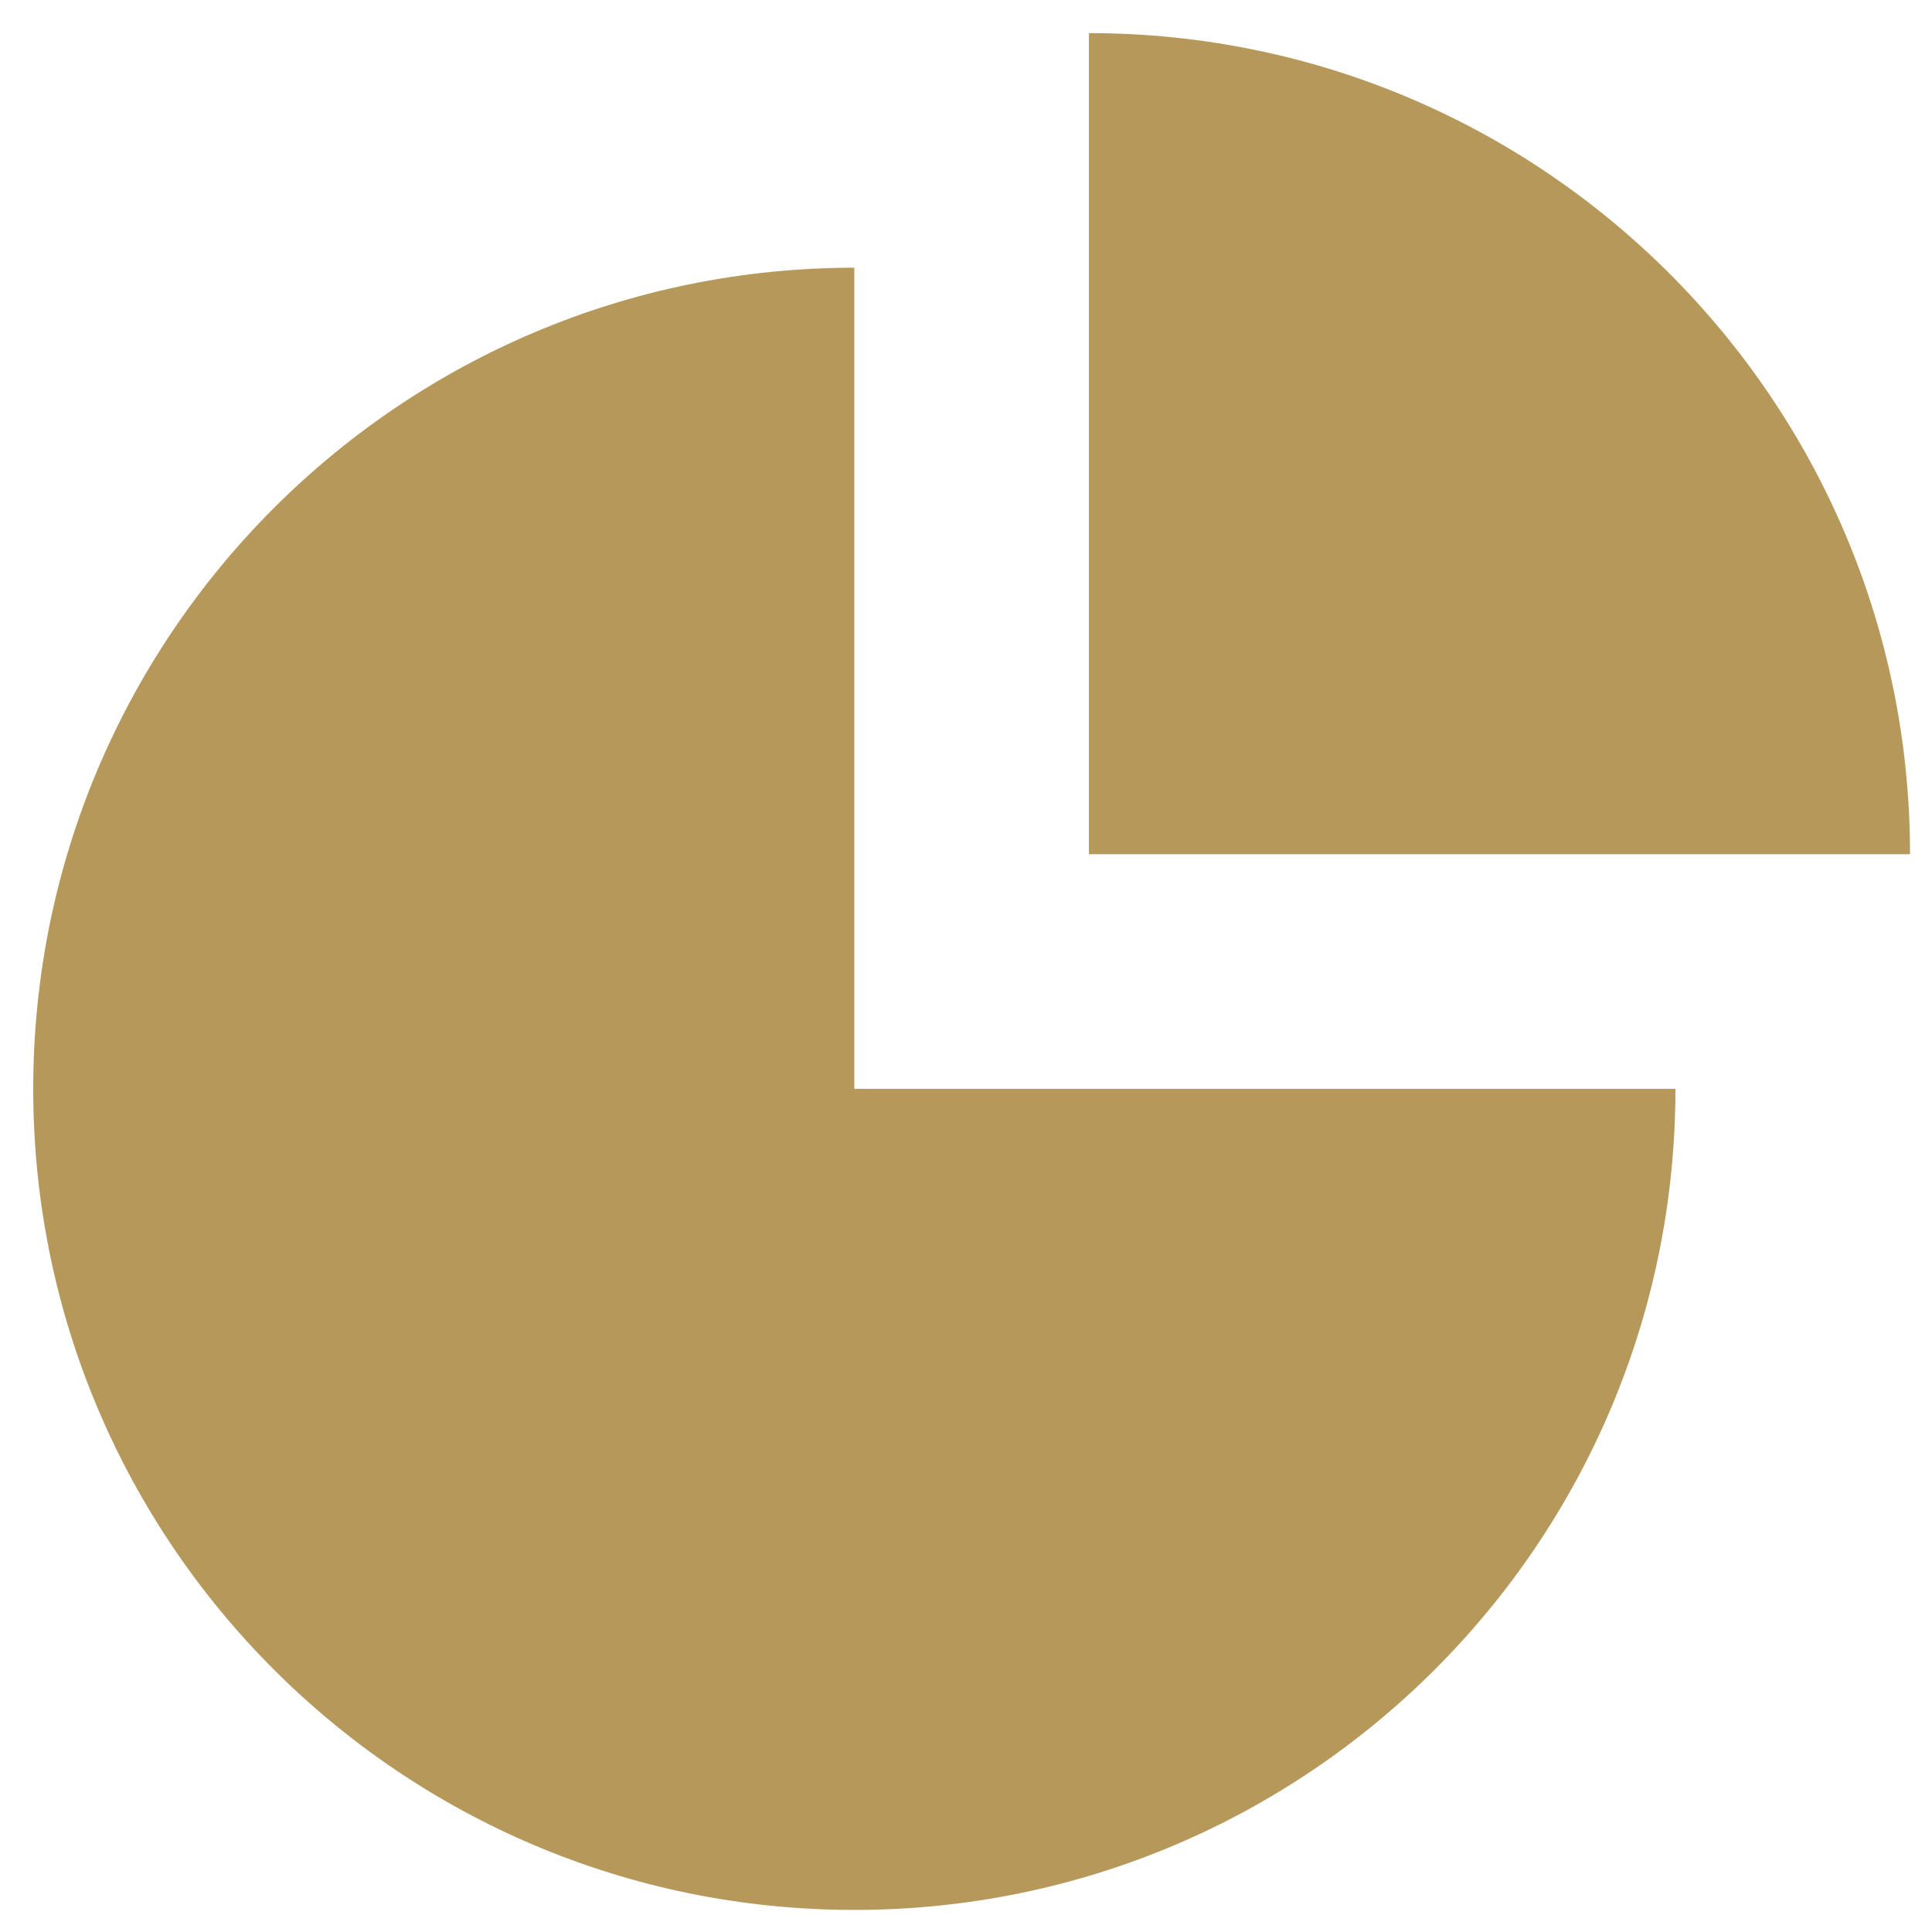 <svg width="35" height="35" viewBox="0 0 35 35" fill="none" xmlns="http://www.w3.org/2000/svg">
<path d="M34.602 15.475C34.602 7.259 27.942 0.6 19.727 0.6V15.475H34.602Z" fill="#B5985A"/>
<path d="M15.477 4.85C7.261 4.85 0.602 11.509 0.602 19.725C0.602 27.94 7.261 34.6 15.477 34.6C23.692 34.6 30.352 27.94 30.352 19.725H15.477V4.85Z" fill="#B5985A"/>
</svg>
